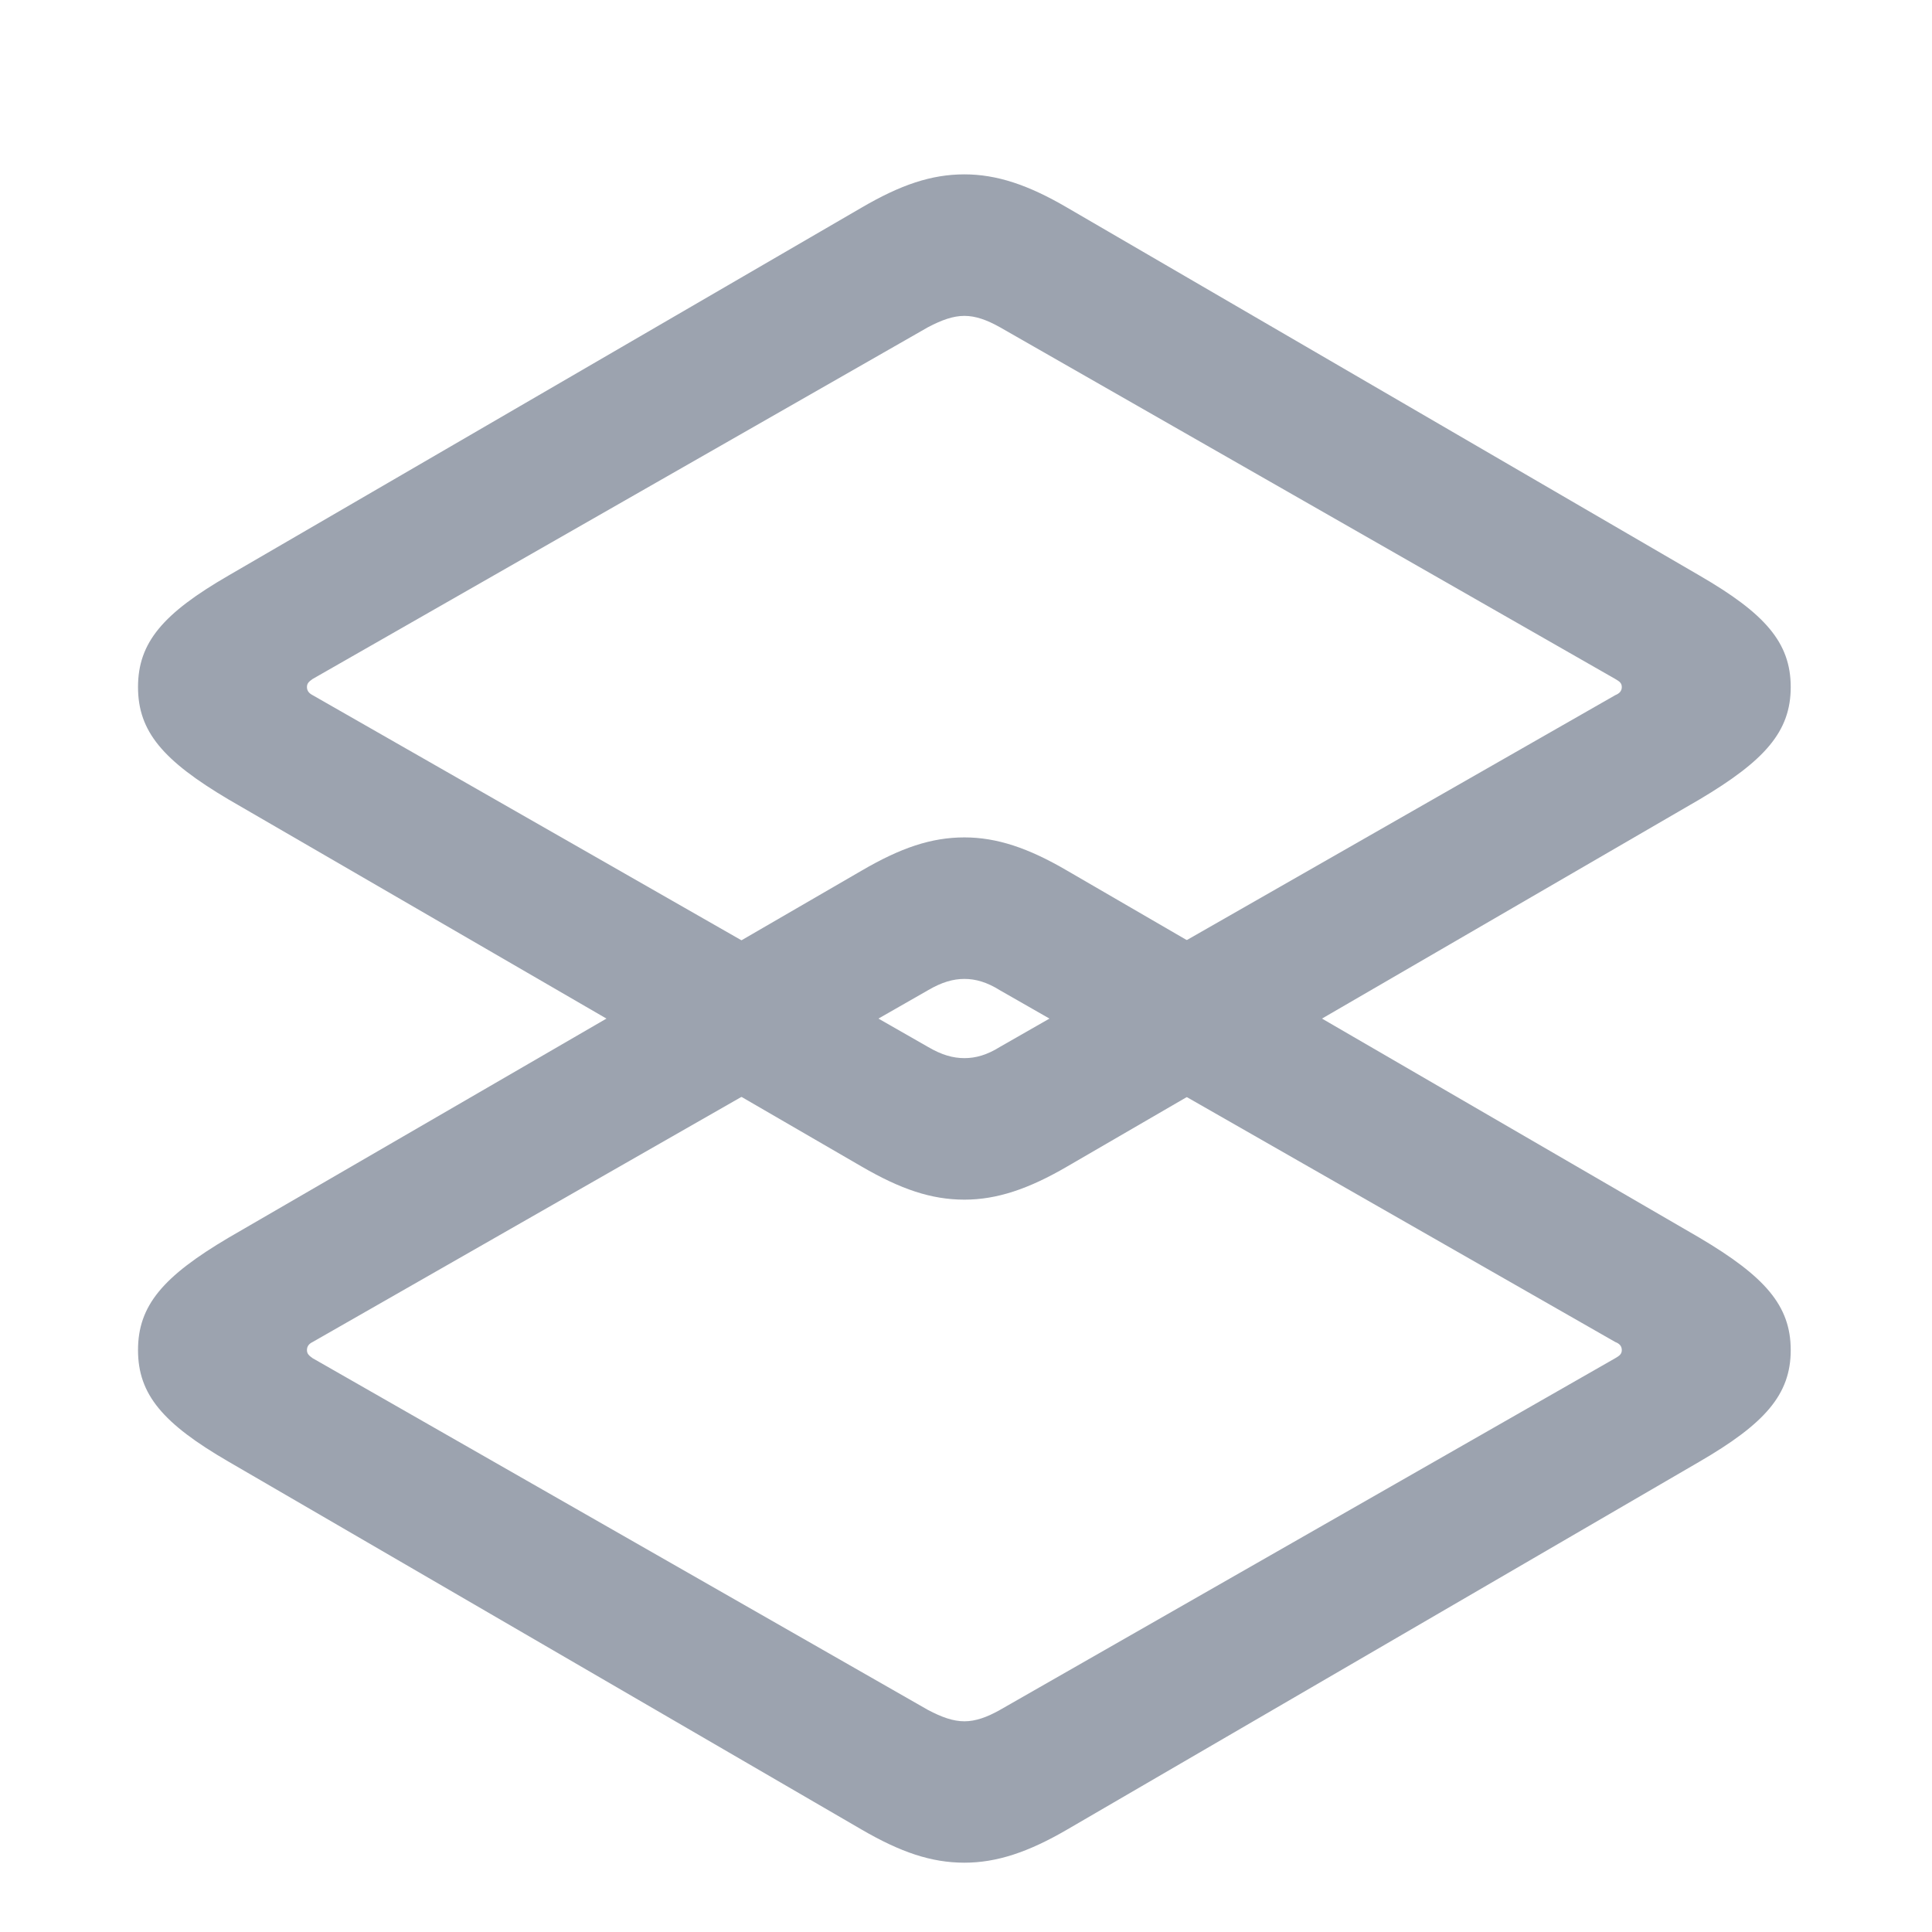 <svg width="16" height="16" viewBox="0 0 16 16" fill="none" xmlns="http://www.w3.org/2000/svg">
<path d="M7.987 15.426C8.254 15.426 8.516 15.339 8.837 15.152L14.074 12.105C14.616 11.79 14.83 11.549 14.83 11.181C14.83 10.812 14.616 10.571 14.074 10.25L8.837 7.21C8.516 7.022 8.254 6.935 7.987 6.935C7.712 6.935 7.458 7.022 7.136 7.21L1.893 10.25C1.35 10.571 1.143 10.812 1.143 11.181C1.143 11.549 1.35 11.79 1.893 12.105L7.136 15.152C7.458 15.339 7.712 15.426 7.987 15.426ZM7.987 14.255C7.893 14.255 7.799 14.221 7.685 14.161L2.589 11.248C2.562 11.228 2.542 11.214 2.542 11.181C2.542 11.147 2.562 11.127 2.589 11.114L7.685 8.201C7.799 8.134 7.893 8.107 7.987 8.107C8.08 8.107 8.174 8.134 8.281 8.201L13.377 11.114C13.411 11.127 13.431 11.147 13.431 11.181C13.431 11.214 13.411 11.228 13.377 11.248L8.281 14.161C8.174 14.221 8.08 14.255 7.987 14.255Z" fill="#9CA3AF"/>
<path d="M7.987 9.935C8.254 9.935 8.516 9.848 8.837 9.661L14.074 6.621C14.616 6.299 14.83 6.058 14.83 5.69C14.83 5.321 14.616 5.08 14.074 4.766L8.837 1.719C8.516 1.531 8.254 1.444 7.987 1.444C7.712 1.444 7.458 1.531 7.136 1.719L1.893 4.766C1.35 5.08 1.143 5.321 1.143 5.69C1.143 6.058 1.35 6.299 1.893 6.621L7.136 9.661C7.458 9.848 7.712 9.935 7.987 9.935ZM7.987 8.763C7.893 8.763 7.799 8.737 7.685 8.67L2.589 5.757C2.562 5.743 2.542 5.723 2.542 5.69C2.542 5.656 2.562 5.643 2.589 5.623L7.685 2.71C7.799 2.65 7.893 2.616 7.987 2.616C8.08 2.616 8.174 2.65 8.281 2.71L13.377 5.623C13.411 5.643 13.431 5.656 13.431 5.69C13.431 5.723 13.411 5.743 13.377 5.757L8.281 8.67C8.174 8.737 8.08 8.763 7.987 8.763Z" fill="#9CA3AF"/>
</svg>
